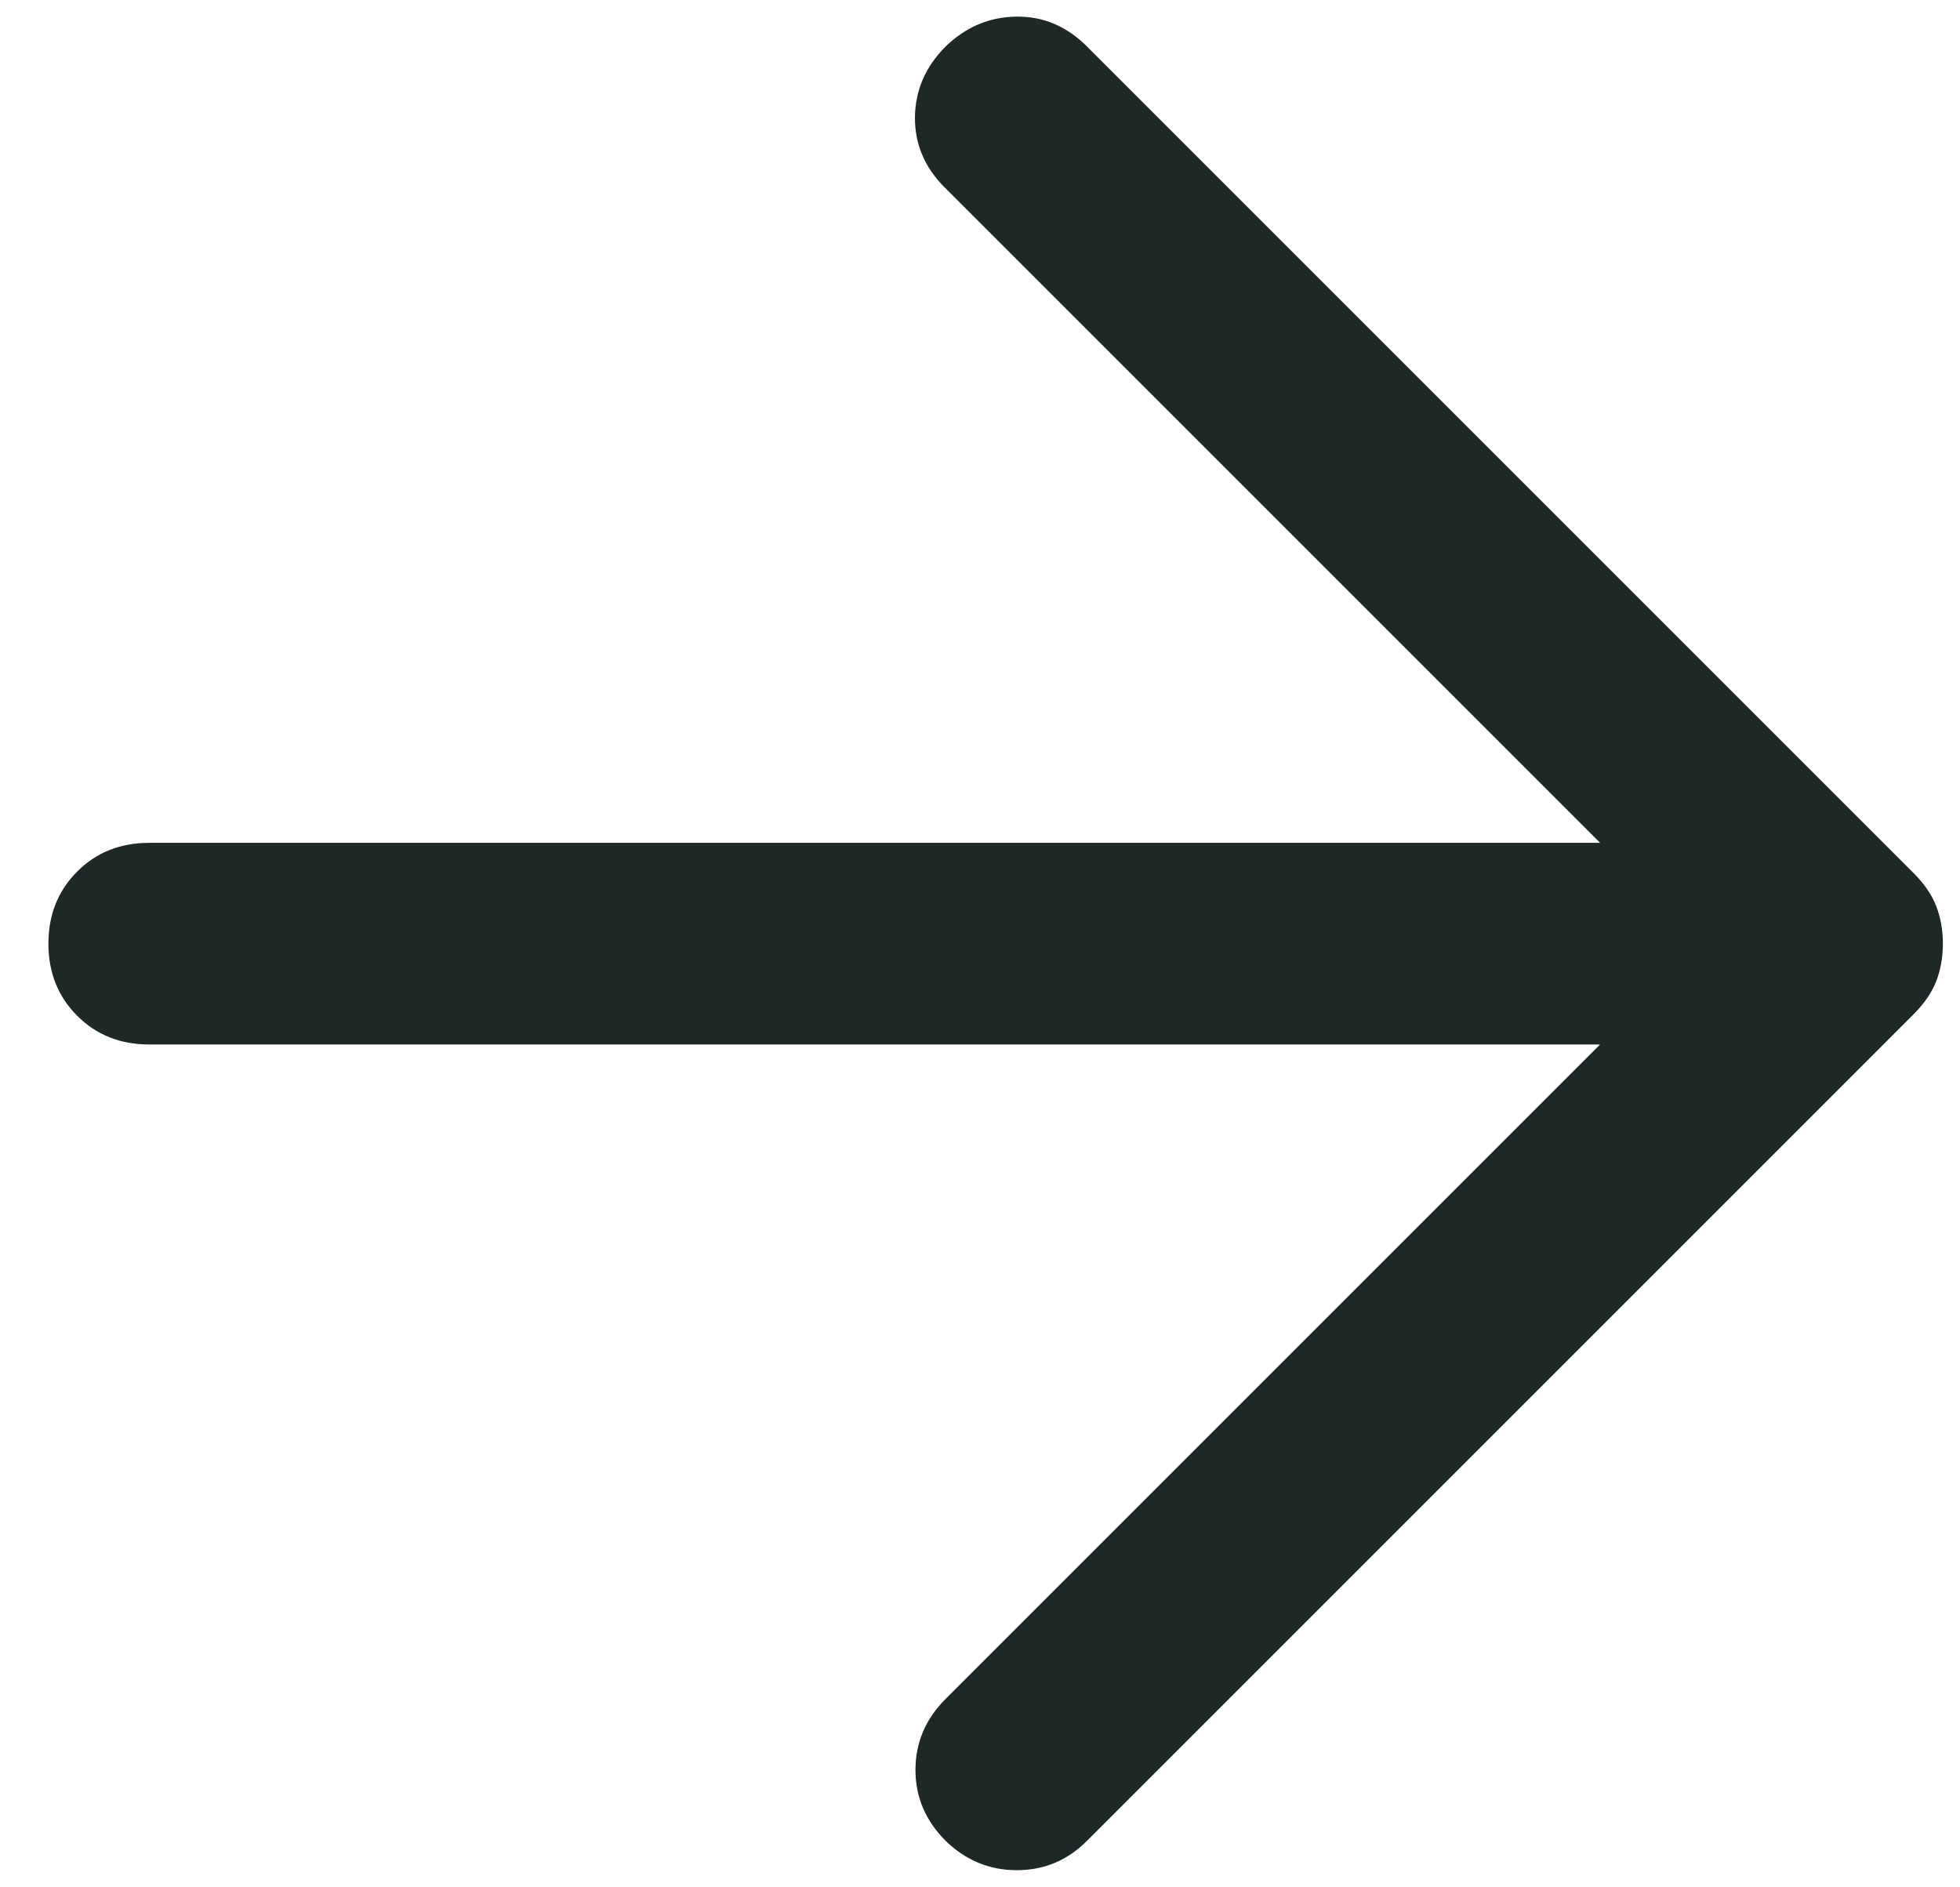 <svg width="27" height="26" viewBox="0 0 27 26" fill="none" xmlns="http://www.w3.org/2000/svg">
<path d="M22.042 14.389H2.056C1.657 14.389 1.326 14.257 1.063 13.993C0.799 13.729 0.667 13.398 0.667 13C0.667 12.602 0.799 12.271 1.063 12.007C1.326 11.743 1.657 11.611 2.056 11.611H22.042L13.014 2.583C12.736 2.306 12.6 1.981 12.604 1.611C12.609 1.241 12.75 0.917 13.028 0.639C13.306 0.37 13.63 0.234 14 0.229C14.37 0.224 14.694 0.361 14.972 0.639L26.361 12.028C26.509 12.176 26.613 12.329 26.674 12.486C26.734 12.643 26.764 12.815 26.764 13C26.764 13.185 26.734 13.356 26.674 13.514C26.613 13.671 26.509 13.824 26.361 13.972L14.972 25.361C14.704 25.63 14.382 25.764 14.007 25.764C13.632 25.764 13.306 25.63 13.028 25.361C12.75 25.083 12.611 24.757 12.611 24.382C12.611 24.007 12.75 23.68 13.028 23.403L22.042 14.389Z" fill="#1E2826"/>
</svg>
